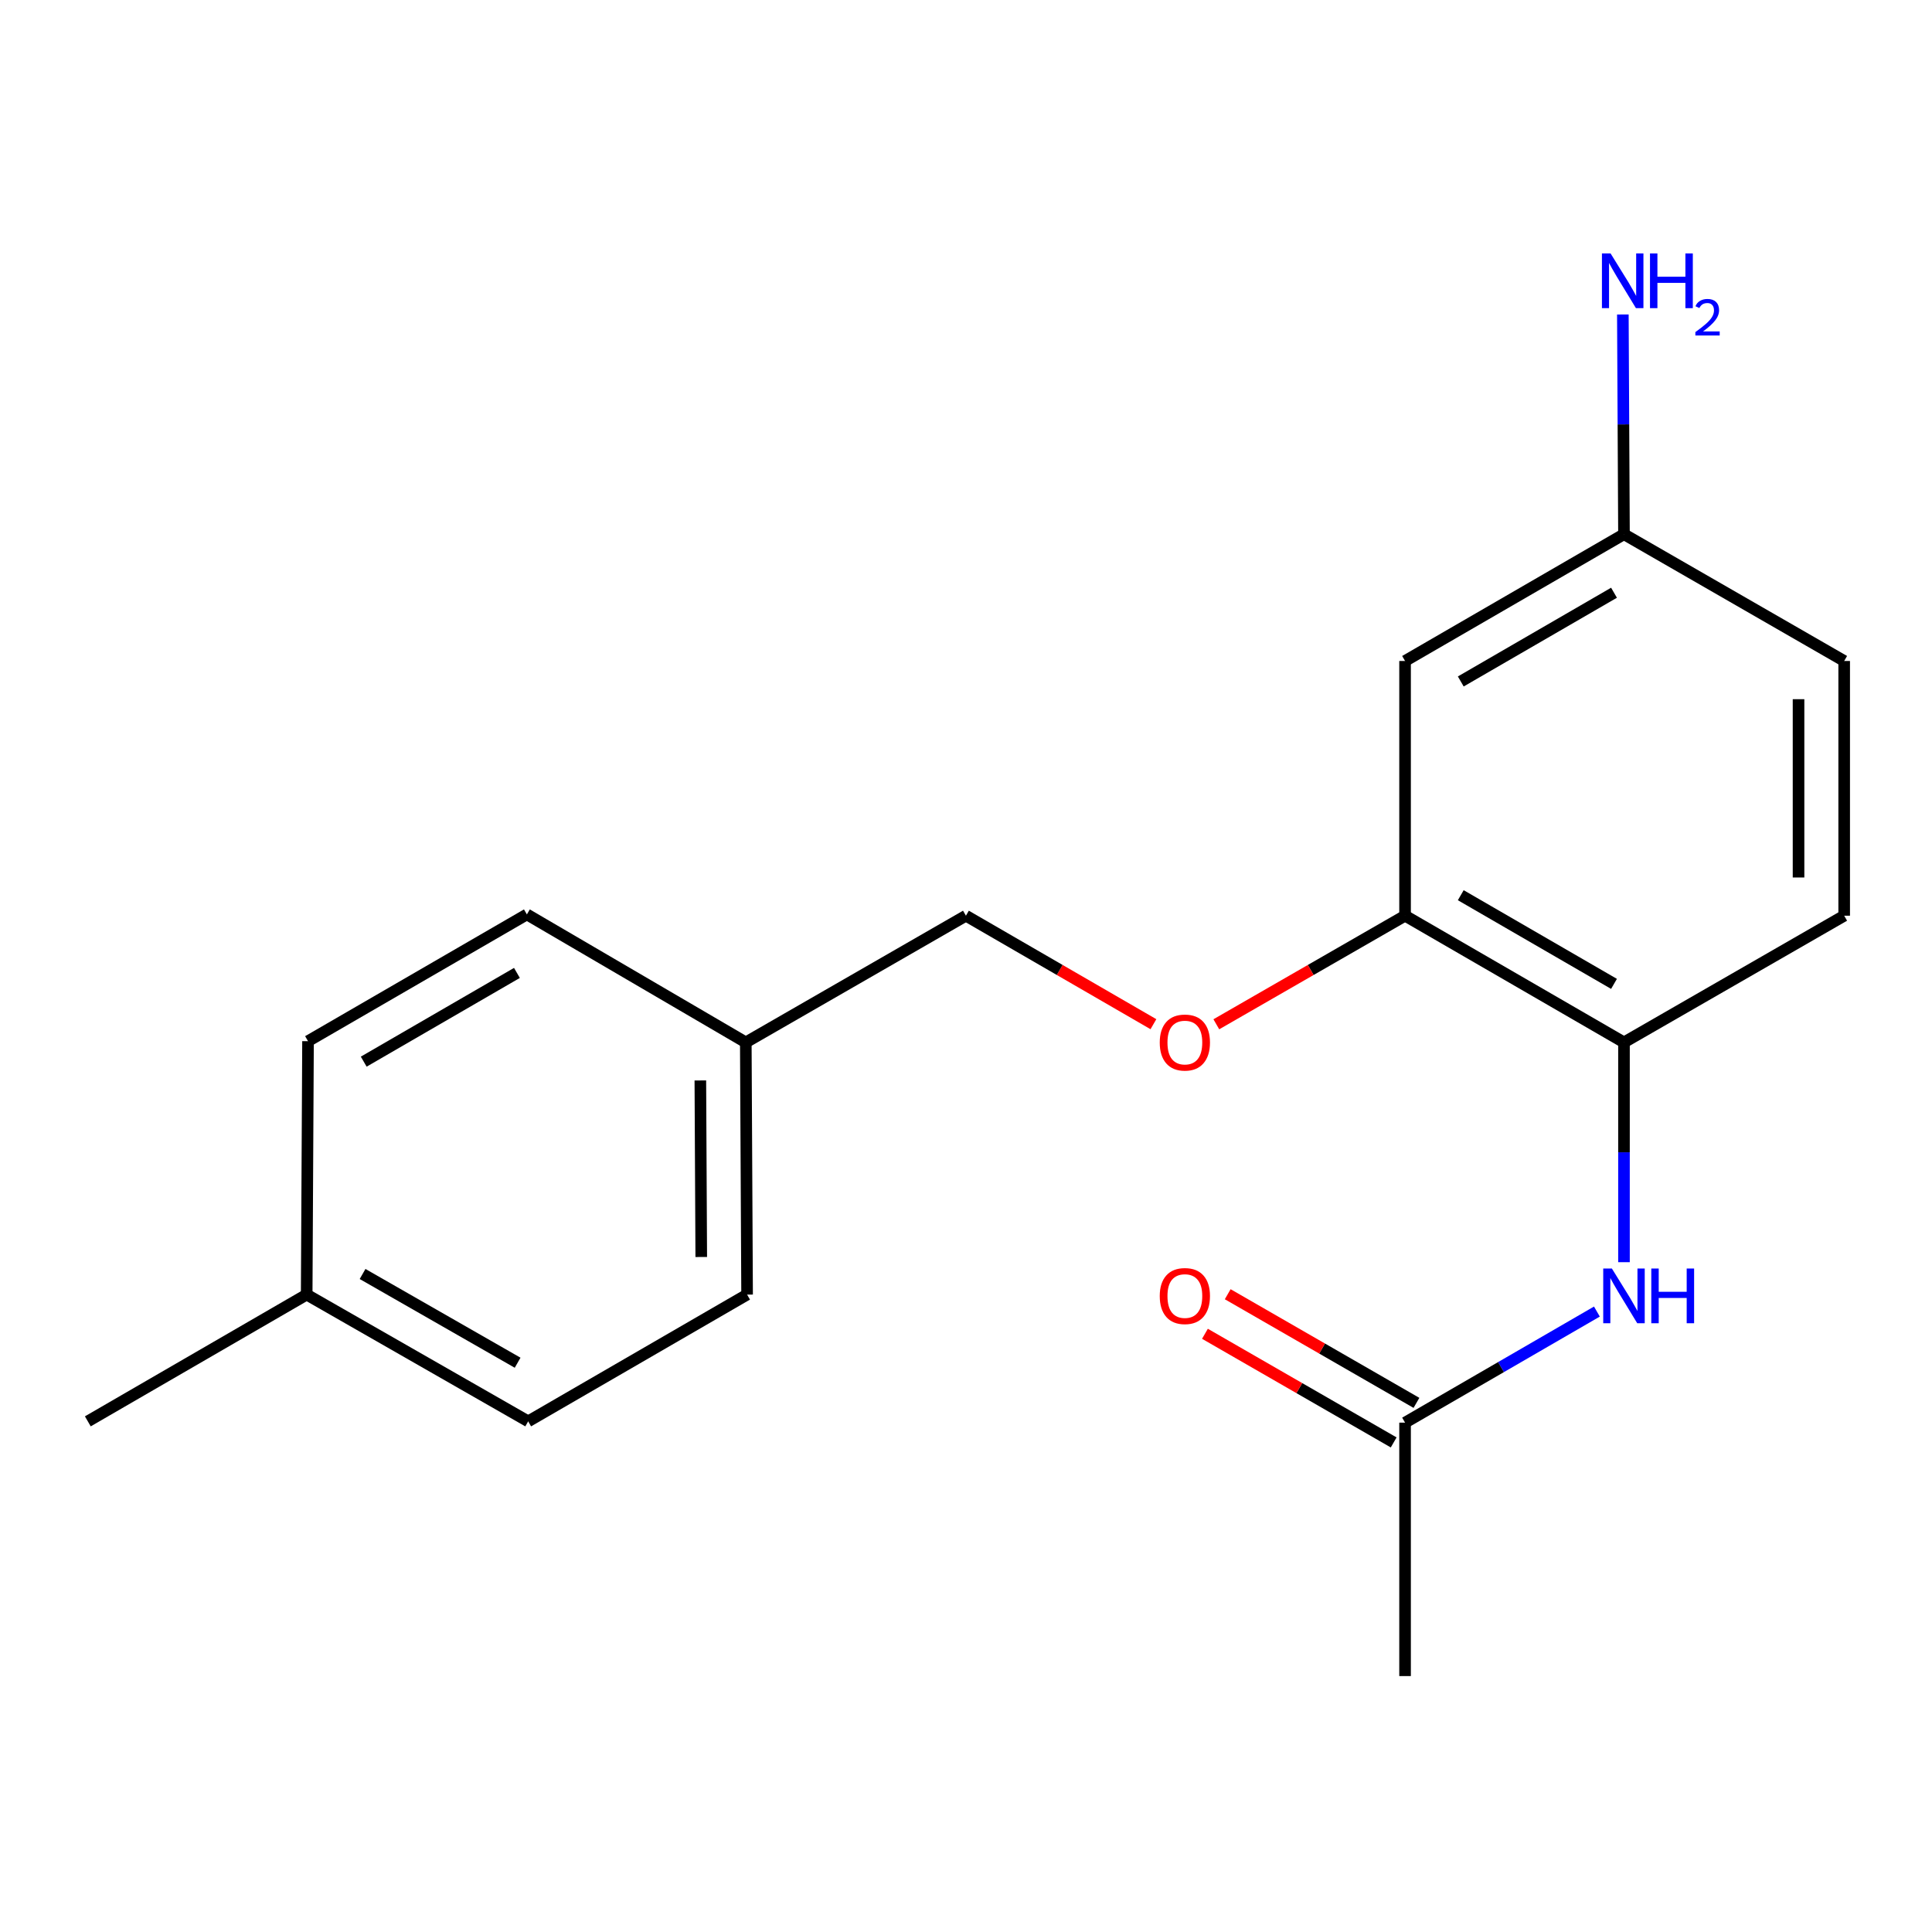 <?xml version='1.0' encoding='iso-8859-1'?>
<svg version='1.1' baseProfile='full'
              xmlns='http://www.w3.org/2000/svg'
                      xmlns:rdkit='http://www.rdkit.org/xml'
                      xmlns:xlink='http://www.w3.org/1999/xlink'
                  xml:space='preserve'
width='1000px' height='1000px' viewBox='0 0 1000 1000'>
<!-- END OF HEADER -->
<rect style='opacity:1.0;fill:#FFFFFF;stroke:none' width='1000' height='1000' x='0' y='0'> </rect>
<path class='bond-1' d='M 840.568,653.308 L 840.568,596.423' style='fill:none;fill-rule:evenodd;stroke:#0000FF;stroke-width:6px;stroke-linecap:butt;stroke-linejoin:miter;stroke-opacity:1' />
<path class='bond-1' d='M 840.568,596.423 L 840.568,539.538' style='fill:none;fill-rule:evenodd;stroke:#000000;stroke-width:6px;stroke-linecap:butt;stroke-linejoin:miter;stroke-opacity:1' />
<path class='bond-2' d='M 826.554,678.863 L 776.907,707.612' style='fill:none;fill-rule:evenodd;stroke:#0000FF;stroke-width:6px;stroke-linecap:butt;stroke-linejoin:miter;stroke-opacity:1' />
<path class='bond-2' d='M 776.907,707.612 L 727.26,736.36' style='fill:none;fill-rule:evenodd;stroke:#000000;stroke-width:6px;stroke-linecap:butt;stroke-linejoin:miter;stroke-opacity:1' />
<path class='bond-0' d='M 727.26,473.965 L 840.568,539.538' style='fill:none;fill-rule:evenodd;stroke:#000000;stroke-width:6px;stroke-linecap:butt;stroke-linejoin:miter;stroke-opacity:1' />
<path class='bond-0' d='M 756.089,463.353 L 835.405,509.254' style='fill:none;fill-rule:evenodd;stroke:#000000;stroke-width:6px;stroke-linecap:butt;stroke-linejoin:miter;stroke-opacity:1' />
<path class='bond-3' d='M 727.26,473.965 L 727.26,342.124' style='fill:none;fill-rule:evenodd;stroke:#000000;stroke-width:6px;stroke-linecap:butt;stroke-linejoin:miter;stroke-opacity:1' />
<path class='bond-4' d='M 727.26,473.965 L 678.414,502.066' style='fill:none;fill-rule:evenodd;stroke:#000000;stroke-width:6px;stroke-linecap:butt;stroke-linejoin:miter;stroke-opacity:1' />
<path class='bond-4' d='M 678.414,502.066 L 629.569,530.167' style='fill:none;fill-rule:evenodd;stroke:#FF0000;stroke-width:6px;stroke-linecap:butt;stroke-linejoin:miter;stroke-opacity:1' />
<path class='bond-6' d='M 840.568,539.538 L 954.545,473.965' style='fill:none;fill-rule:evenodd;stroke:#000000;stroke-width:6px;stroke-linecap:butt;stroke-linejoin:miter;stroke-opacity:1' />
<path class='bond-5' d='M 733.153,726.123 L 684.308,698.005' style='fill:none;fill-rule:evenodd;stroke:#000000;stroke-width:6px;stroke-linecap:butt;stroke-linejoin:miter;stroke-opacity:1' />
<path class='bond-5' d='M 684.308,698.005 L 635.463,669.887' style='fill:none;fill-rule:evenodd;stroke:#FF0000;stroke-width:6px;stroke-linecap:butt;stroke-linejoin:miter;stroke-opacity:1' />
<path class='bond-5' d='M 721.366,746.598 L 672.521,718.48' style='fill:none;fill-rule:evenodd;stroke:#000000;stroke-width:6px;stroke-linecap:butt;stroke-linejoin:miter;stroke-opacity:1' />
<path class='bond-5' d='M 672.521,718.48 L 623.677,690.362' style='fill:none;fill-rule:evenodd;stroke:#FF0000;stroke-width:6px;stroke-linecap:butt;stroke-linejoin:miter;stroke-opacity:1' />
<path class='bond-17' d='M 727.26,736.36 L 727.26,867.532' style='fill:none;fill-rule:evenodd;stroke:#000000;stroke-width:6px;stroke-linecap:butt;stroke-linejoin:miter;stroke-opacity:1' />
<path class='bond-19' d='M 727.26,342.124 L 840.568,276.512' style='fill:none;fill-rule:evenodd;stroke:#000000;stroke-width:6px;stroke-linecap:butt;stroke-linejoin:miter;stroke-opacity:1' />
<path class='bond-19' d='M 756.095,352.727 L 835.41,306.799' style='fill:none;fill-rule:evenodd;stroke:#000000;stroke-width:6px;stroke-linecap:butt;stroke-linejoin:miter;stroke-opacity:1' />
<path class='bond-8' d='M 597.009,530.121 L 548.485,502.043' style='fill:none;fill-rule:evenodd;stroke:#FF0000;stroke-width:6px;stroke-linecap:butt;stroke-linejoin:miter;stroke-opacity:1' />
<path class='bond-8' d='M 548.485,502.043 L 499.961,473.965' style='fill:none;fill-rule:evenodd;stroke:#000000;stroke-width:6px;stroke-linecap:butt;stroke-linejoin:miter;stroke-opacity:1' />
<path class='bond-11' d='M 954.545,473.965 L 954.545,342.124' style='fill:none;fill-rule:evenodd;stroke:#000000;stroke-width:6px;stroke-linecap:butt;stroke-linejoin:miter;stroke-opacity:1' />
<path class='bond-11' d='M 930.92,454.189 L 930.92,361.9' style='fill:none;fill-rule:evenodd;stroke:#000000;stroke-width:6px;stroke-linecap:butt;stroke-linejoin:miter;stroke-opacity:1' />
<path class='bond-7' d='M 840.568,276.512 L 954.545,342.124' style='fill:none;fill-rule:evenodd;stroke:#000000;stroke-width:6px;stroke-linecap:butt;stroke-linejoin:miter;stroke-opacity:1' />
<path class='bond-10' d='M 840.568,276.512 L 840.278,219.646' style='fill:none;fill-rule:evenodd;stroke:#000000;stroke-width:6px;stroke-linecap:butt;stroke-linejoin:miter;stroke-opacity:1' />
<path class='bond-10' d='M 840.278,219.646 L 839.987,162.78' style='fill:none;fill-rule:evenodd;stroke:#0000FF;stroke-width:6px;stroke-linecap:butt;stroke-linejoin:miter;stroke-opacity:1' />
<path class='bond-9' d='M 499.961,473.965 L 386.022,539.538' style='fill:none;fill-rule:evenodd;stroke:#000000;stroke-width:6px;stroke-linecap:butt;stroke-linejoin:miter;stroke-opacity:1' />
<path class='bond-13' d='M 386.022,539.538 L 386.692,670.079' style='fill:none;fill-rule:evenodd;stroke:#000000;stroke-width:6px;stroke-linecap:butt;stroke-linejoin:miter;stroke-opacity:1' />
<path class='bond-13' d='M 362.498,559.24 L 362.967,650.619' style='fill:none;fill-rule:evenodd;stroke:#000000;stroke-width:6px;stroke-linecap:butt;stroke-linejoin:miter;stroke-opacity:1' />
<path class='bond-14' d='M 386.022,539.538 L 272.714,473.296' style='fill:none;fill-rule:evenodd;stroke:#000000;stroke-width:6px;stroke-linecap:butt;stroke-linejoin:miter;stroke-opacity:1' />
<path class='bond-12' d='M 158.737,670.079 L 273.384,735.691' style='fill:none;fill-rule:evenodd;stroke:#000000;stroke-width:6px;stroke-linecap:butt;stroke-linejoin:miter;stroke-opacity:1' />
<path class='bond-12' d='M 187.668,659.416 L 267.921,705.345' style='fill:none;fill-rule:evenodd;stroke:#000000;stroke-width:6px;stroke-linecap:butt;stroke-linejoin:miter;stroke-opacity:1' />
<path class='bond-18' d='M 158.737,670.079 L 45.455,735.691' style='fill:none;fill-rule:evenodd;stroke:#000000;stroke-width:6px;stroke-linecap:butt;stroke-linejoin:miter;stroke-opacity:1' />
<path class='bond-20' d='M 158.737,670.079 L 159.432,538.908' style='fill:none;fill-rule:evenodd;stroke:#000000;stroke-width:6px;stroke-linecap:butt;stroke-linejoin:miter;stroke-opacity:1' />
<path class='bond-16' d='M 386.692,670.079 L 273.384,735.691' style='fill:none;fill-rule:evenodd;stroke:#000000;stroke-width:6px;stroke-linecap:butt;stroke-linejoin:miter;stroke-opacity:1' />
<path class='bond-15' d='M 272.714,473.296 L 159.432,538.908' style='fill:none;fill-rule:evenodd;stroke:#000000;stroke-width:6px;stroke-linecap:butt;stroke-linejoin:miter;stroke-opacity:1' />
<path class='bond-15' d='M 267.563,503.581 L 188.265,549.509' style='fill:none;fill-rule:evenodd;stroke:#000000;stroke-width:6px;stroke-linecap:butt;stroke-linejoin:miter;stroke-opacity:1' />
<path  class='atom-0' d='M 834.308 656.588
L 843.588 671.588
Q 844.508 673.068, 845.988 675.748
Q 847.468 678.428, 847.548 678.588
L 847.548 656.588
L 851.308 656.588
L 851.308 684.908
L 847.428 684.908
L 837.468 668.508
Q 836.308 666.588, 835.068 664.388
Q 833.868 662.188, 833.508 661.508
L 833.508 684.908
L 829.828 684.908
L 829.828 656.588
L 834.308 656.588
' fill='#0000FF'/>
<path  class='atom-0' d='M 854.708 656.588
L 858.548 656.588
L 858.548 668.628
L 873.028 668.628
L 873.028 656.588
L 876.868 656.588
L 876.868 684.908
L 873.028 684.908
L 873.028 671.828
L 858.548 671.828
L 858.548 684.908
L 854.708 684.908
L 854.708 656.588
' fill='#0000FF'/>
<path  class='atom-5' d='M 600.282 539.618
Q 600.282 532.818, 603.642 529.018
Q 607.002 525.218, 613.282 525.218
Q 619.562 525.218, 622.922 529.018
Q 626.282 532.818, 626.282 539.618
Q 626.282 546.498, 622.882 550.418
Q 619.482 554.298, 613.282 554.298
Q 607.042 554.298, 603.642 550.418
Q 600.282 546.538, 600.282 539.618
M 613.282 551.098
Q 617.602 551.098, 619.922 548.218
Q 622.282 545.298, 622.282 539.618
Q 622.282 534.058, 619.922 531.258
Q 617.602 528.418, 613.282 528.418
Q 608.962 528.418, 606.602 531.218
Q 604.282 534.018, 604.282 539.618
Q 604.282 545.338, 606.602 548.218
Q 608.962 551.098, 613.282 551.098
' fill='#FF0000'/>
<path  class='atom-6' d='M 600.282 670.828
Q 600.282 664.028, 603.642 660.228
Q 607.002 656.428, 613.282 656.428
Q 619.562 656.428, 622.922 660.228
Q 626.282 664.028, 626.282 670.828
Q 626.282 677.708, 622.882 681.628
Q 619.482 685.508, 613.282 685.508
Q 607.042 685.508, 603.642 681.628
Q 600.282 677.748, 600.282 670.828
M 613.282 682.308
Q 617.602 682.308, 619.922 679.428
Q 622.282 676.508, 622.282 670.828
Q 622.282 665.268, 619.922 662.468
Q 617.602 659.628, 613.282 659.628
Q 608.962 659.628, 606.602 662.428
Q 604.282 665.228, 604.282 670.828
Q 604.282 676.548, 606.602 679.428
Q 608.962 682.308, 613.282 682.308
' fill='#FF0000'/>
<path  class='atom-11' d='M 833.638 131.181
L 842.918 146.181
Q 843.838 147.661, 845.318 150.341
Q 846.798 153.021, 846.878 153.181
L 846.878 131.181
L 850.638 131.181
L 850.638 159.501
L 846.758 159.501
L 836.798 143.101
Q 835.638 141.181, 834.398 138.981
Q 833.198 136.781, 832.838 136.101
L 832.838 159.501
L 829.158 159.501
L 829.158 131.181
L 833.638 131.181
' fill='#0000FF'/>
<path  class='atom-11' d='M 854.038 131.181
L 857.878 131.181
L 857.878 143.221
L 872.358 143.221
L 872.358 131.181
L 876.198 131.181
L 876.198 159.501
L 872.358 159.501
L 872.358 146.421
L 857.878 146.421
L 857.878 159.501
L 854.038 159.501
L 854.038 131.181
' fill='#0000FF'/>
<path  class='atom-11' d='M 877.571 158.507
Q 878.258 156.739, 879.894 155.762
Q 881.531 154.759, 883.802 154.759
Q 886.626 154.759, 888.21 156.29
Q 889.794 157.821, 889.794 160.54
Q 889.794 163.312, 887.735 165.899
Q 885.702 168.487, 881.478 171.549
L 890.111 171.549
L 890.111 173.661
L 877.518 173.661
L 877.518 171.892
Q 881.003 169.411, 883.062 167.563
Q 885.148 165.715, 886.151 164.051
Q 887.154 162.388, 887.154 160.672
Q 887.154 158.877, 886.257 157.874
Q 885.359 156.871, 883.802 156.871
Q 882.297 156.871, 881.294 157.478
Q 880.29 158.085, 879.578 159.431
L 877.571 158.507
' fill='#0000FF'/>
</svg>
